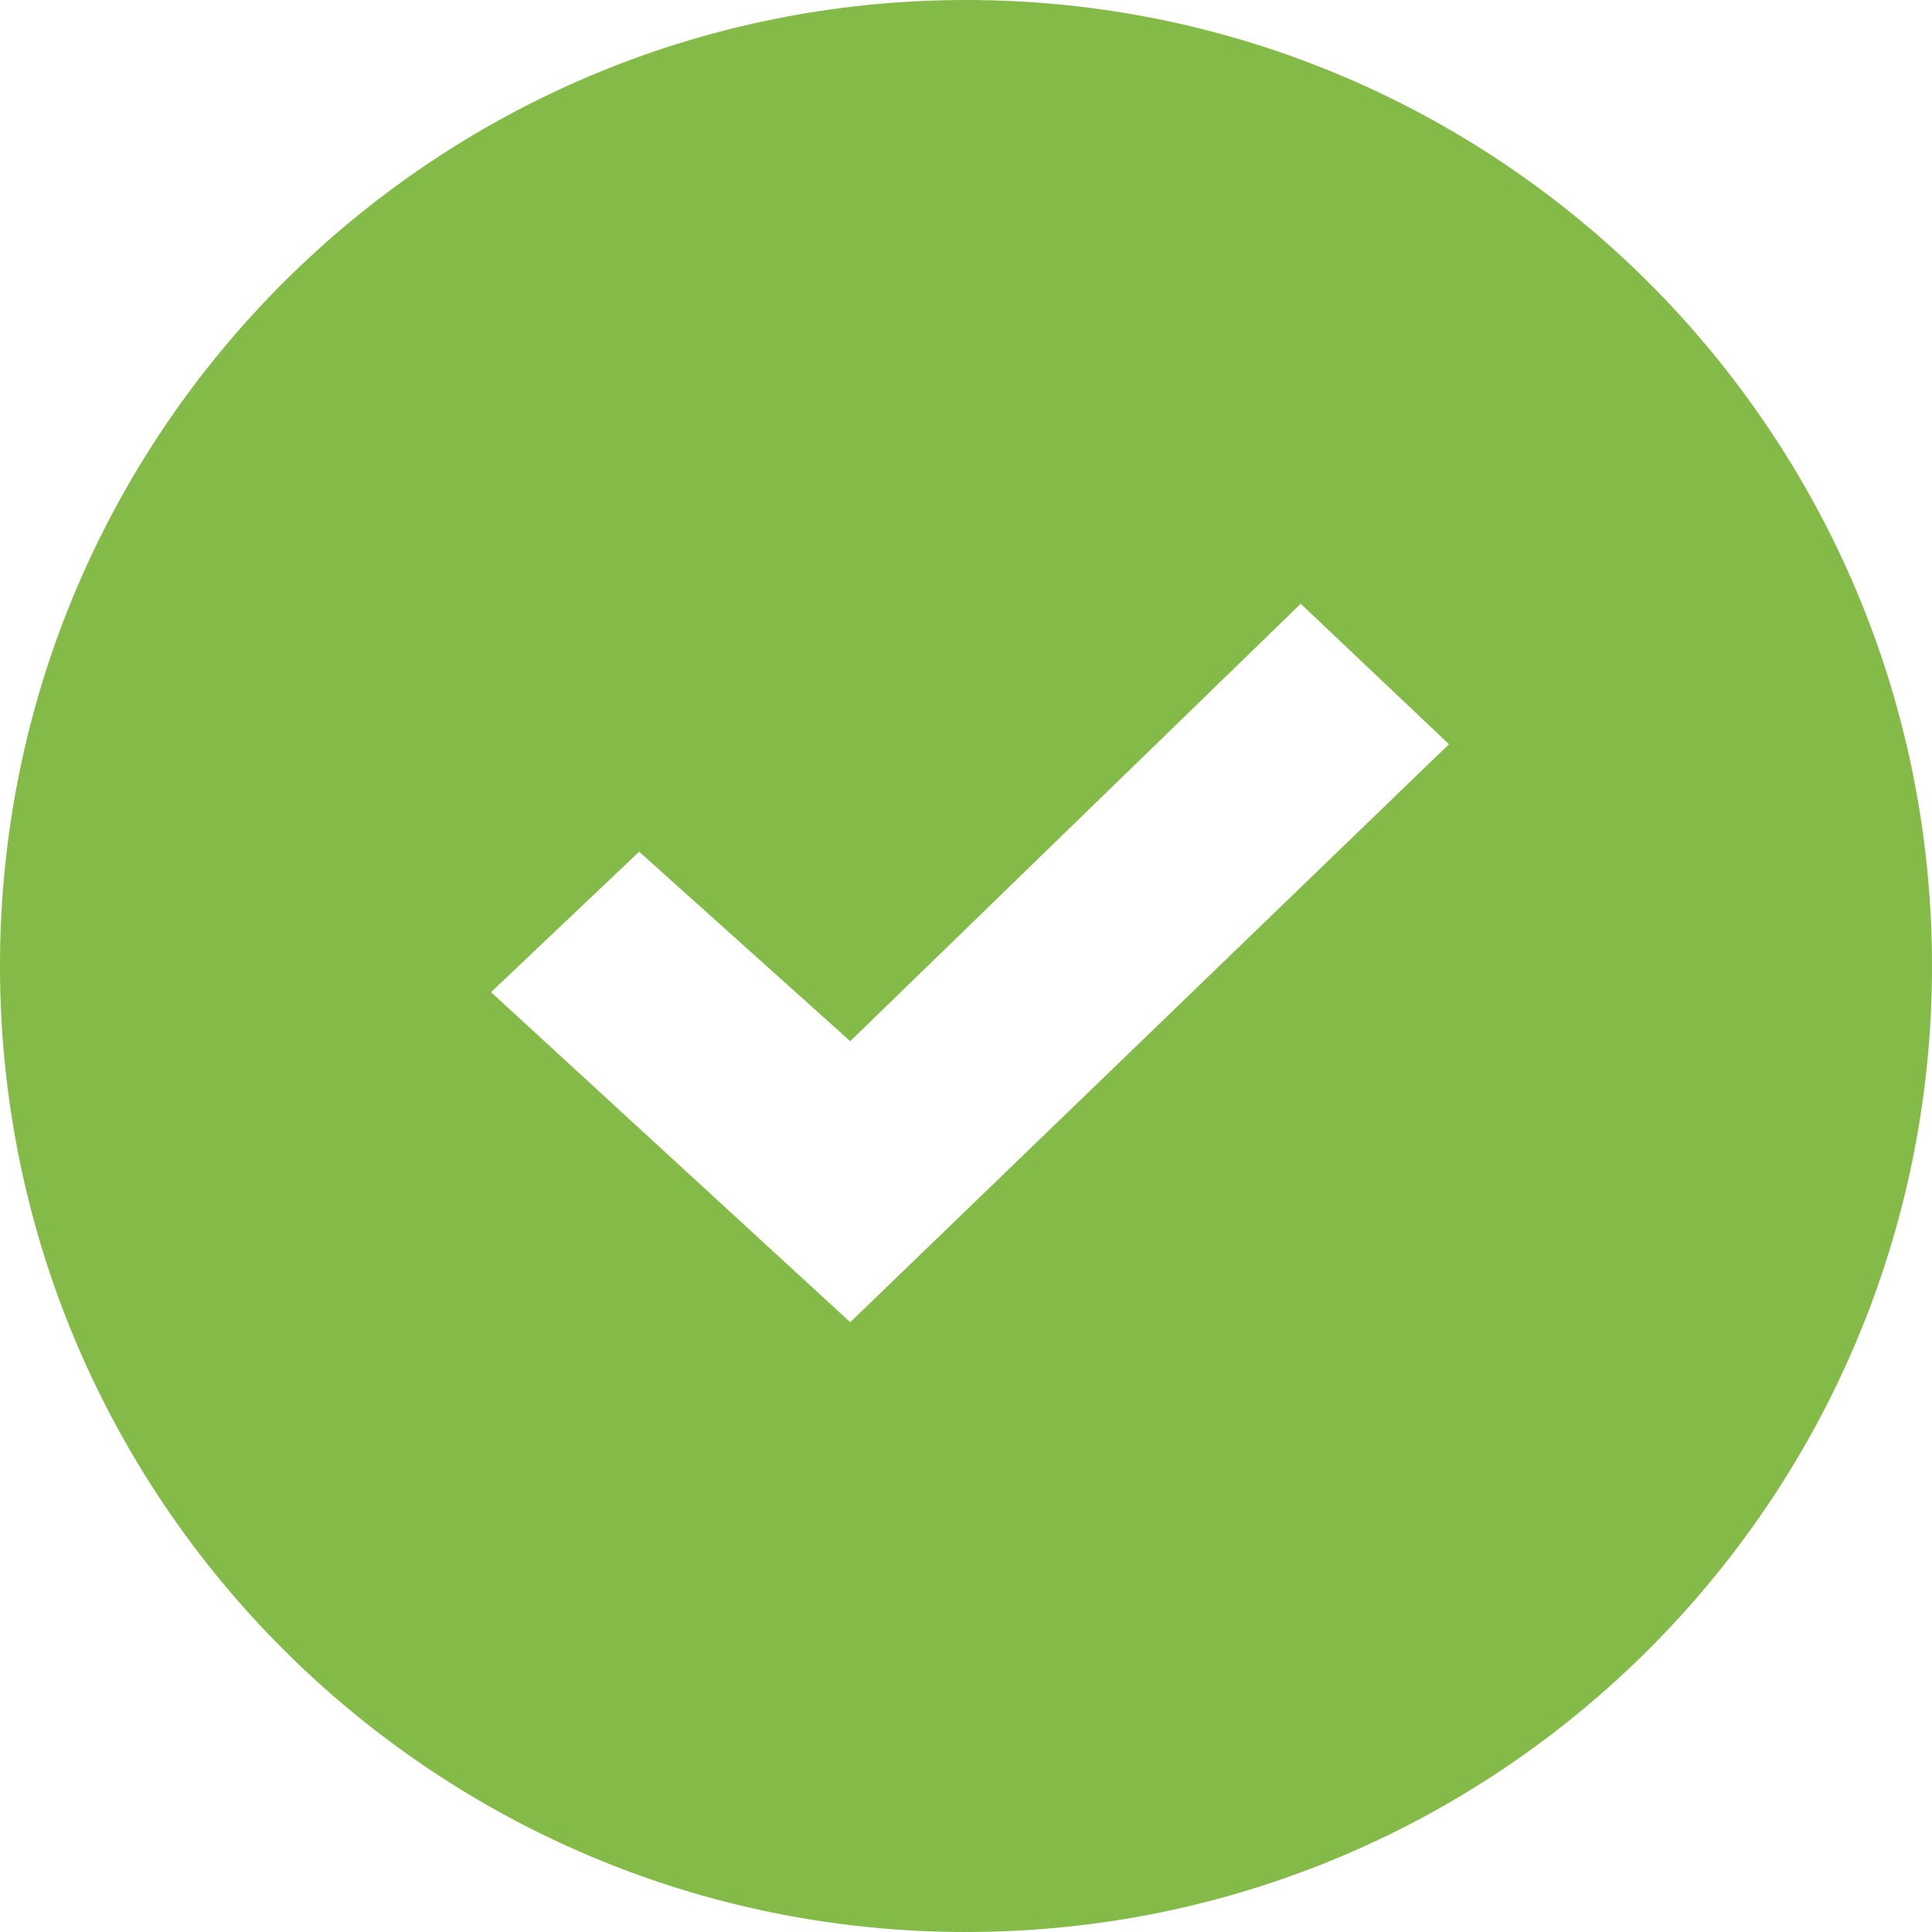 <svg width="24" height="24" viewBox="0 0 24 24" fill="none" xmlns="http://www.w3.org/2000/svg">
<g id="CheckCircle">
<path id="Vector" fill-rule="evenodd" clip-rule="evenodd" d="M12 24C18.627 24 24 18.627 24 12C24 5.373 18.627 0 12 0C5.373 0 0 5.373 0 12C0 18.627 5.373 24 12 24ZM10.562 12.934L16.158 7.5L18 9.245L10.562 16.425L6.1 12.325L7.94 10.58L10.562 12.934Z" fill="#84BA47"/>
</g>
</svg>
